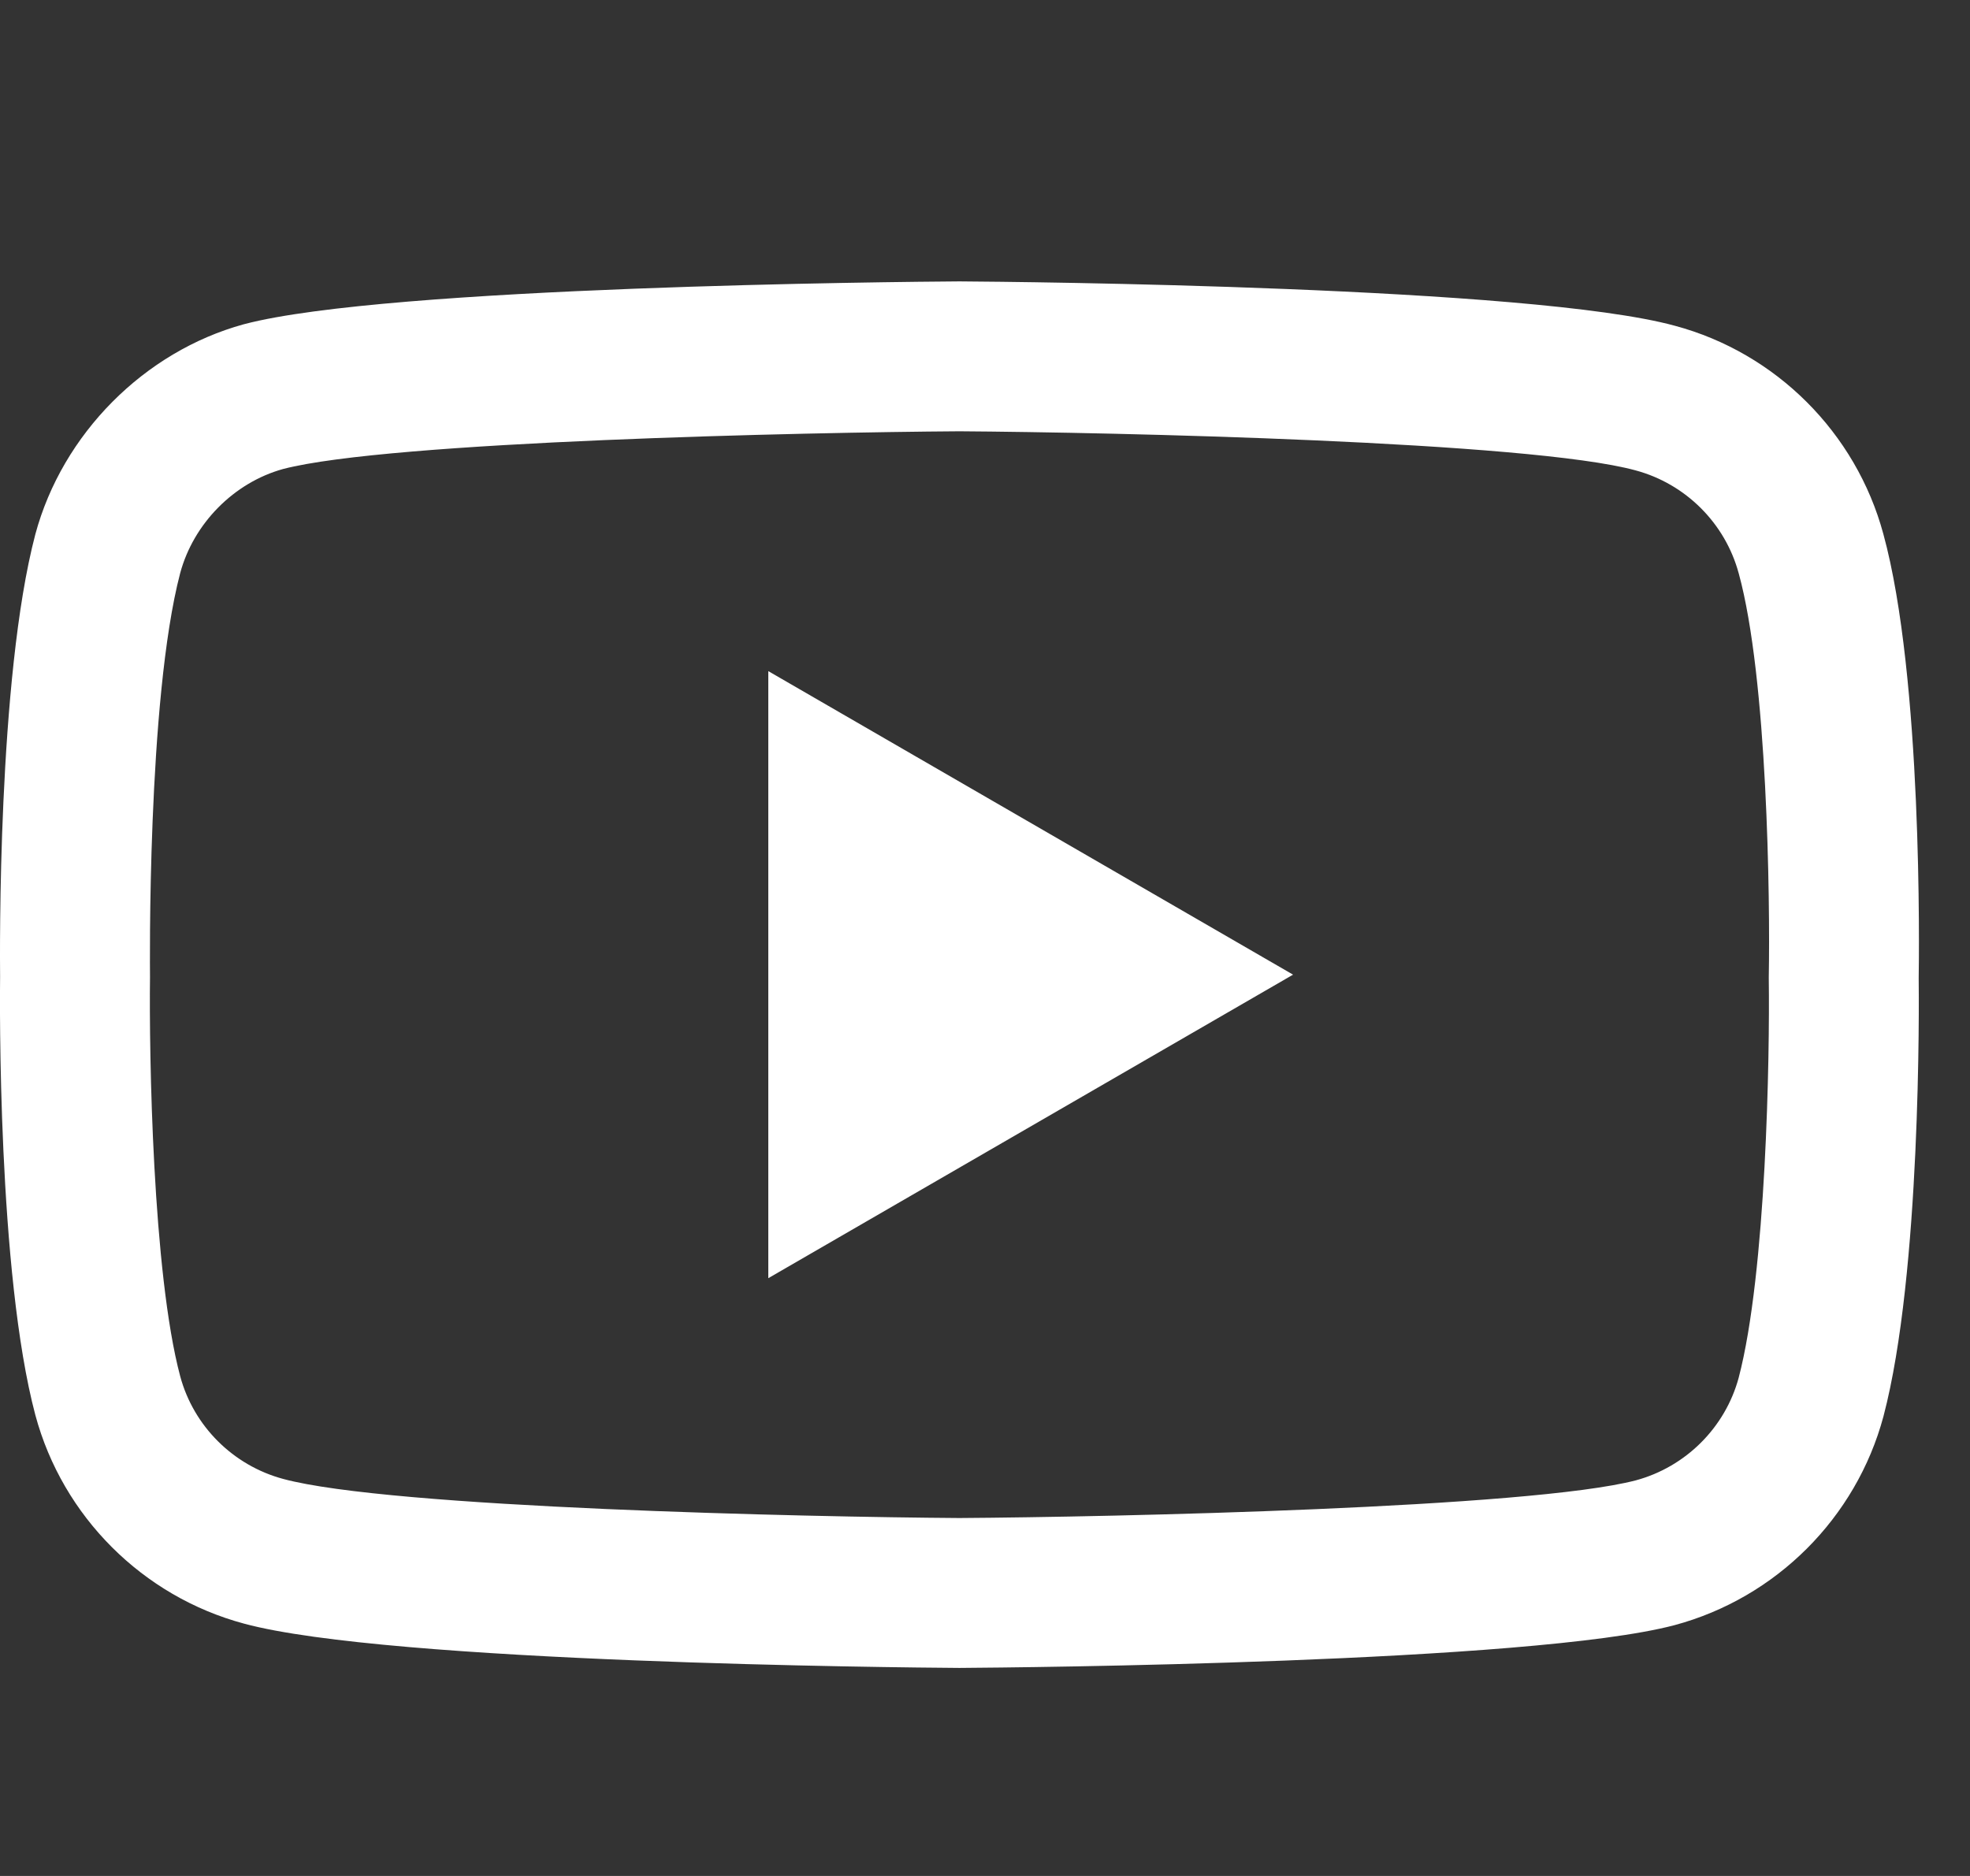 <svg width="21" height="20" viewBox="0 0 21 20" fill="none" xmlns="http://www.w3.org/2000/svg">
<rect x="0" y="0" width="21" height="20" fill="#333333" stroke="none"/>
<path d="M10.227 17.782H10.222C9.604 17.778 4.148 17.728 2.602 17.31C1.521 17.02 0.668 16.168 0.377 15.087C-0.027 13.568 -0.002 10.645 0.001 10.411C-0.001 10.179 -0.027 7.231 0.376 5.699L0.377 5.695C0.665 4.627 1.537 3.748 2.599 3.457C2.602 3.456 2.605 3.456 2.607 3.455C4.136 3.053 9.603 3.004 10.222 3H10.233C10.851 3.004 16.323 3.054 17.854 3.473C18.932 3.762 19.784 4.613 20.076 5.692C20.496 7.225 20.457 10.179 20.453 10.428C20.456 10.674 20.48 13.572 20.078 15.098L20.077 15.102C19.786 16.183 18.933 17.035 17.851 17.326L17.847 17.327C16.319 17.729 10.851 17.778 10.233 17.782H10.227ZM1.921 6.109C1.566 7.461 1.599 10.371 1.599 10.401V10.422C1.589 11.229 1.626 13.566 1.921 14.673C2.064 15.204 2.484 15.623 3.018 15.767C4.159 16.076 8.603 16.173 10.227 16.184C11.856 16.173 16.306 16.078 17.439 15.782C17.97 15.638 18.39 15.22 18.534 14.689C18.829 13.565 18.866 11.239 18.855 10.437C18.855 10.429 18.855 10.42 18.855 10.412C18.87 9.595 18.841 7.23 18.535 6.114L18.534 6.111C18.39 5.579 17.97 5.159 17.436 5.015C16.307 4.706 11.855 4.609 10.227 4.598C8.6 4.609 4.153 4.704 3.018 5C2.494 5.145 2.064 5.58 1.921 6.109ZM8.19 13.627V7.155L13.784 10.391L8.19 13.627Z" fill="white"/>
</svg>
